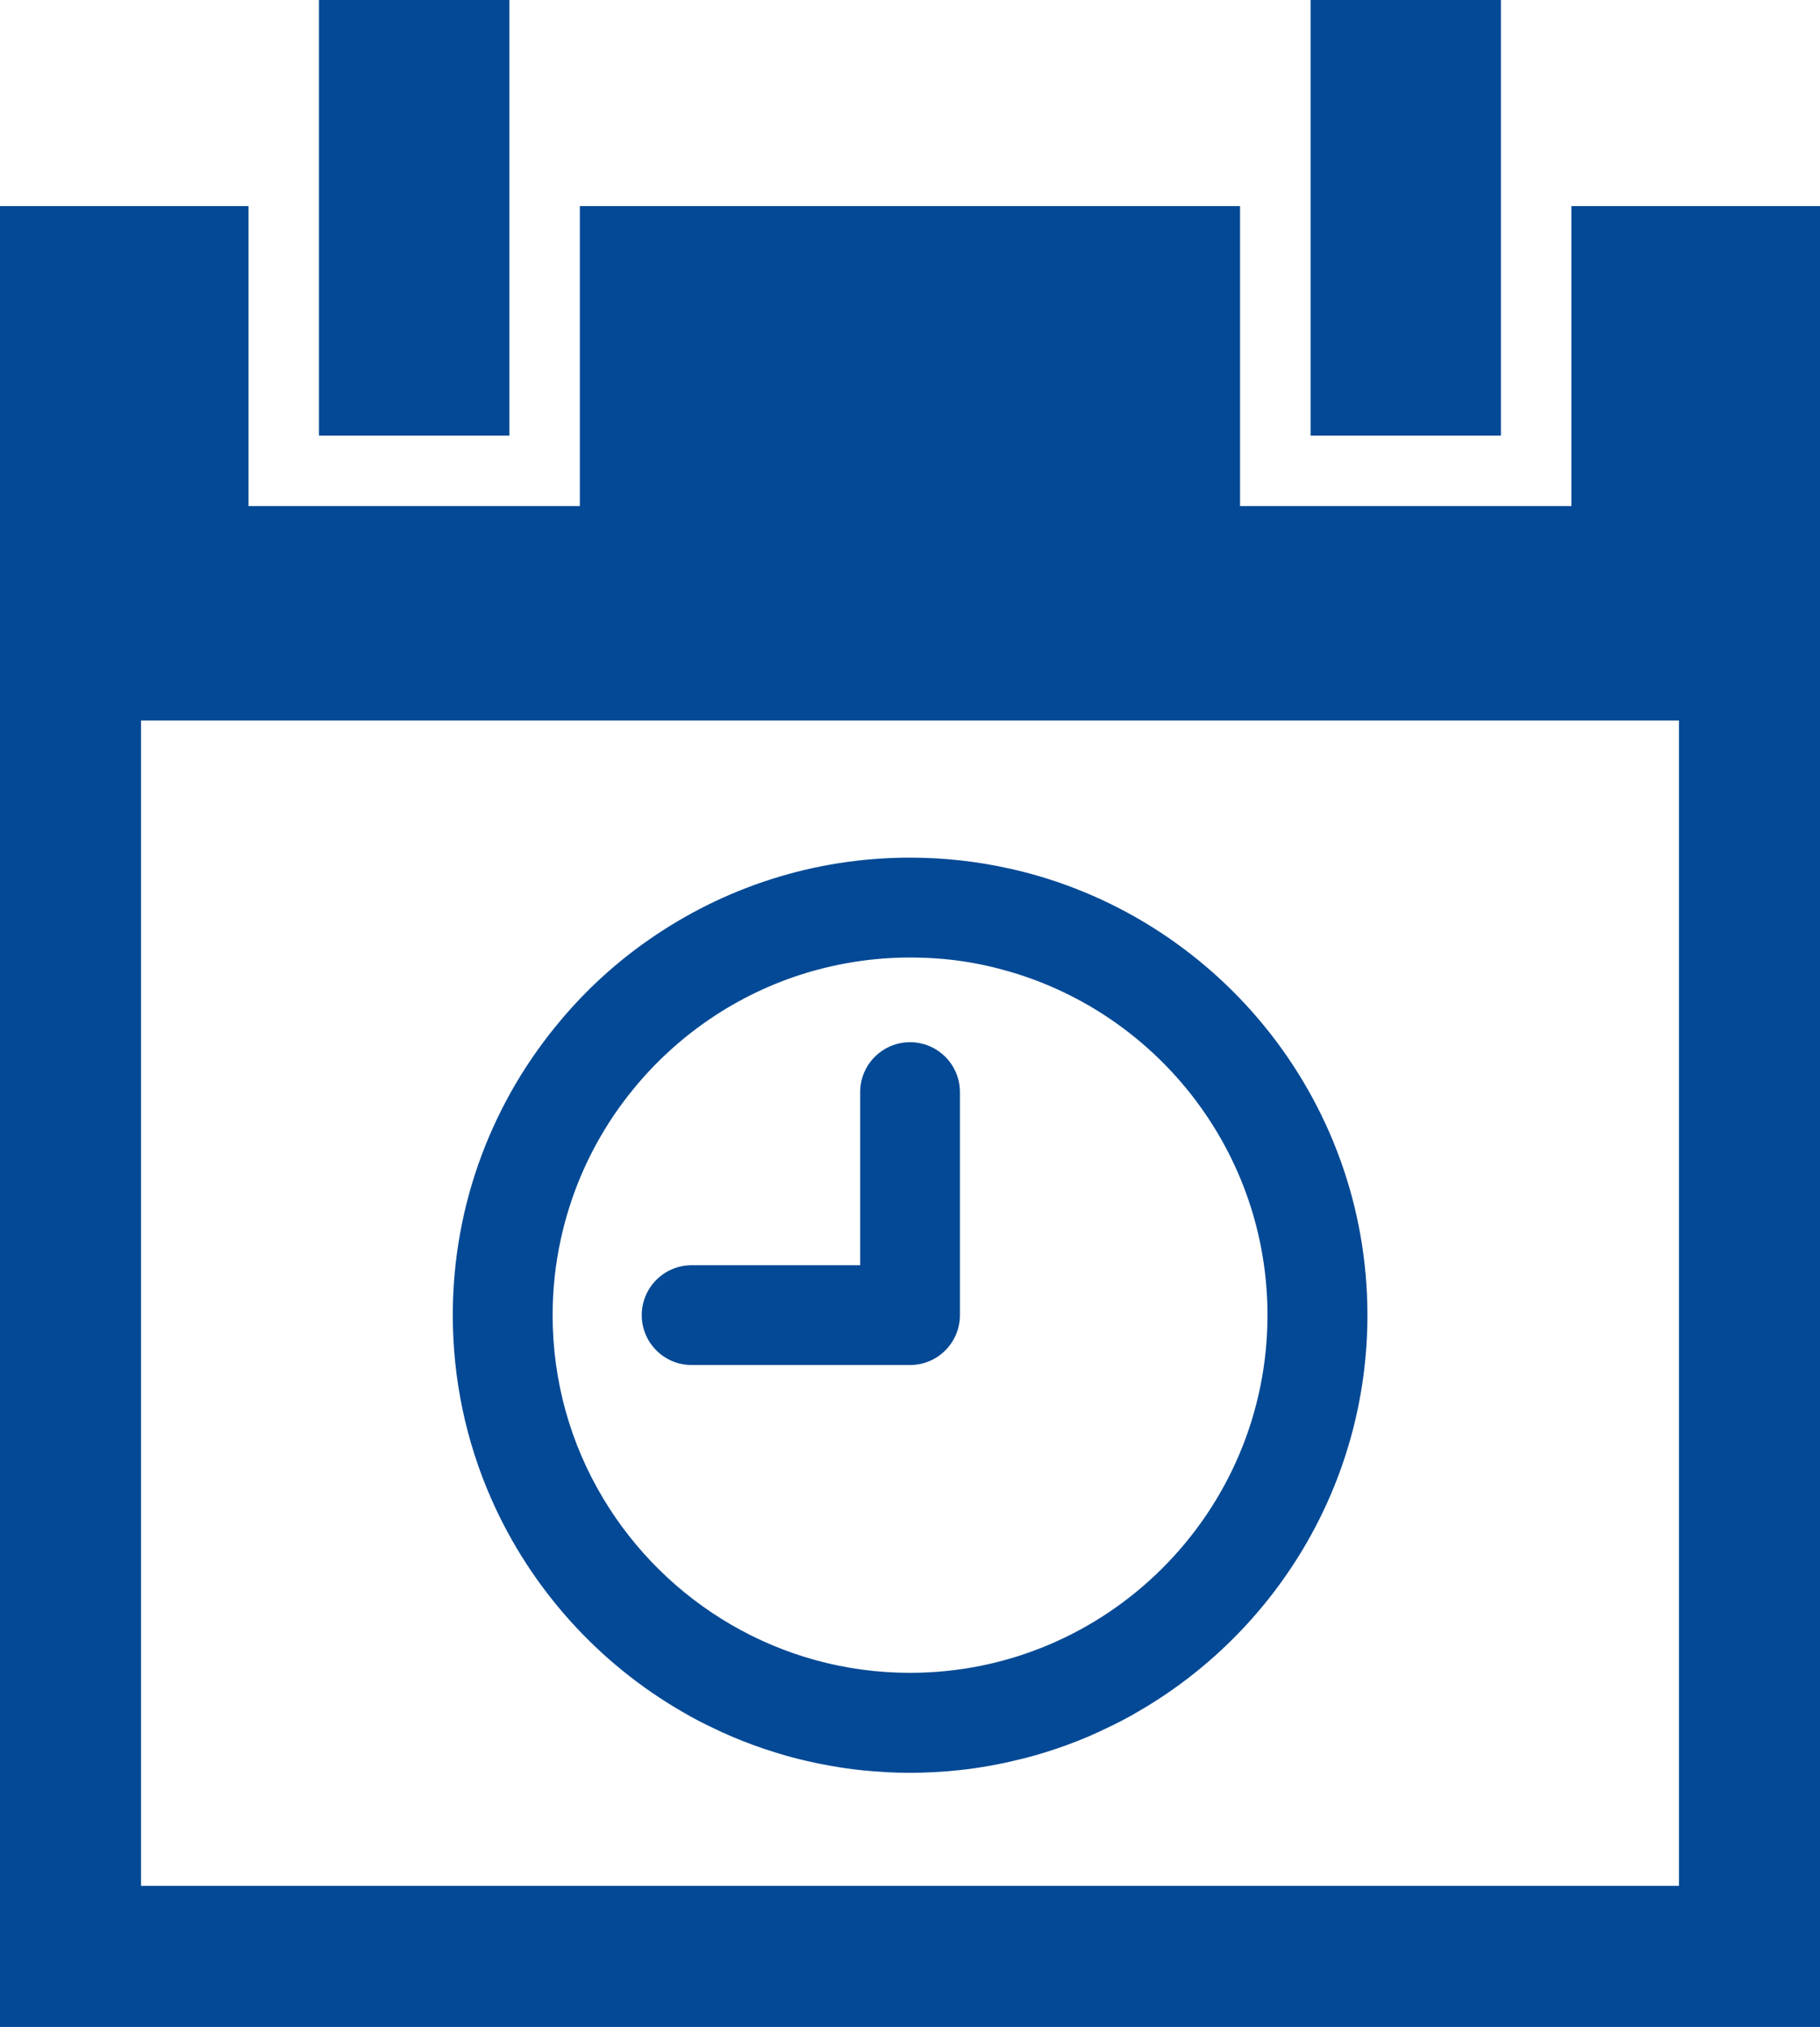 <?xml version="1.0" encoding="UTF-8"?>
<svg id="_レイヤー_2" data-name="レイヤー 2" xmlns="http://www.w3.org/2000/svg" viewBox="0 0 178.47 198.67">
  <defs>
    <style>
      .cls-1 {
        fill: #044995;
      }
    </style>
  </defs>
  <g id="_日本世界地球" data-name="日本世界地球">
    <g>
      <g>
        <path class="cls-1" d="M99.02,85.14c-3.15-.71-6.43-1.08-9.79-1.08-9.5,0-18.33,2.98-25.59,8.04-3.23,2.24-6.15,4.91-8.67,7.92-6.59,7.8-10.57,17.89-10.57,28.88,0,6.38,1.34,12.46,3.75,17.95,3.87,8.82,10.5,16.17,18.78,20.94.31.18.63.35.95.54.95.52,1.93.99,2.92,1.45,1.32.6,2.68,1.14,4.07,1.61.69.23,1.39.45,2.11.66.98.28,1.96.52,2.96.73,1,.21,2.01.39,3.04.54.51.07,1.03.14,1.55.19,1.54.16,3.12.25,4.71.25s3.17-.09,4.71-.25c.52-.05,1.04-.12,1.55-.19,1.03-.15,2.04-.33,3.04-.54,1-.22,1.99-.46,2.96-.73.72-.21,1.42-.42,2.11-.66,1.39-.47,2.75-1,4.07-1.61.99-.46,1.97-.93,2.92-1.45.32-.18.64-.35.95-.54,13.46-7.75,22.54-22.28,22.54-38.89,0-21.36-15.02-39.29-35.05-43.76ZM89.24,163.96c-12.77,0-23.97-6.87-30.1-17.11-3.15-5.26-4.95-11.39-4.95-17.95,0-2.53.27-5,.79-7.38.36-1.68.85-3.32,1.44-4.91,1.35-3.59,3.27-6.91,5.66-9.83,4.34-5.33,10.22-9.36,16.95-11.41,3.23-.98,6.66-1.52,10.21-1.52s6.68.48,9.79,1.39c14.58,4.25,25.26,17.73,25.26,33.66,0,19.34-15.73,35.06-35.05,35.06Z"/>
        <path class="cls-1" d="M89.24,102.15c-2.7,0-4.89,2.19-4.89,4.89v16.97h-16.53c-2.7,0-4.89,2.19-4.89,4.89s2.19,4.89,4.89,4.89h21.42c2.7,0,4.89-2.19,4.89-4.89v-21.86c0-2.7-2.19-4.89-4.89-4.89Z"/>
      </g>
      <g>
        <path class="cls-1" d="M154.09,20.2v29.4h-32.49v-29.4H56.86v29.4H24.37v-29.4H0v178.47h178.47V20.2h-24.38ZM164.64,184.84H13.83v-114.22h150.81v114.22Z"/>
        <rect class="cls-1" x="31.28" width="18.67" height="42.7"/>
        <rect class="cls-1" x="128.52" width="18.66" height="42.7"/>
      </g>
    </g>
  </g>
</svg>